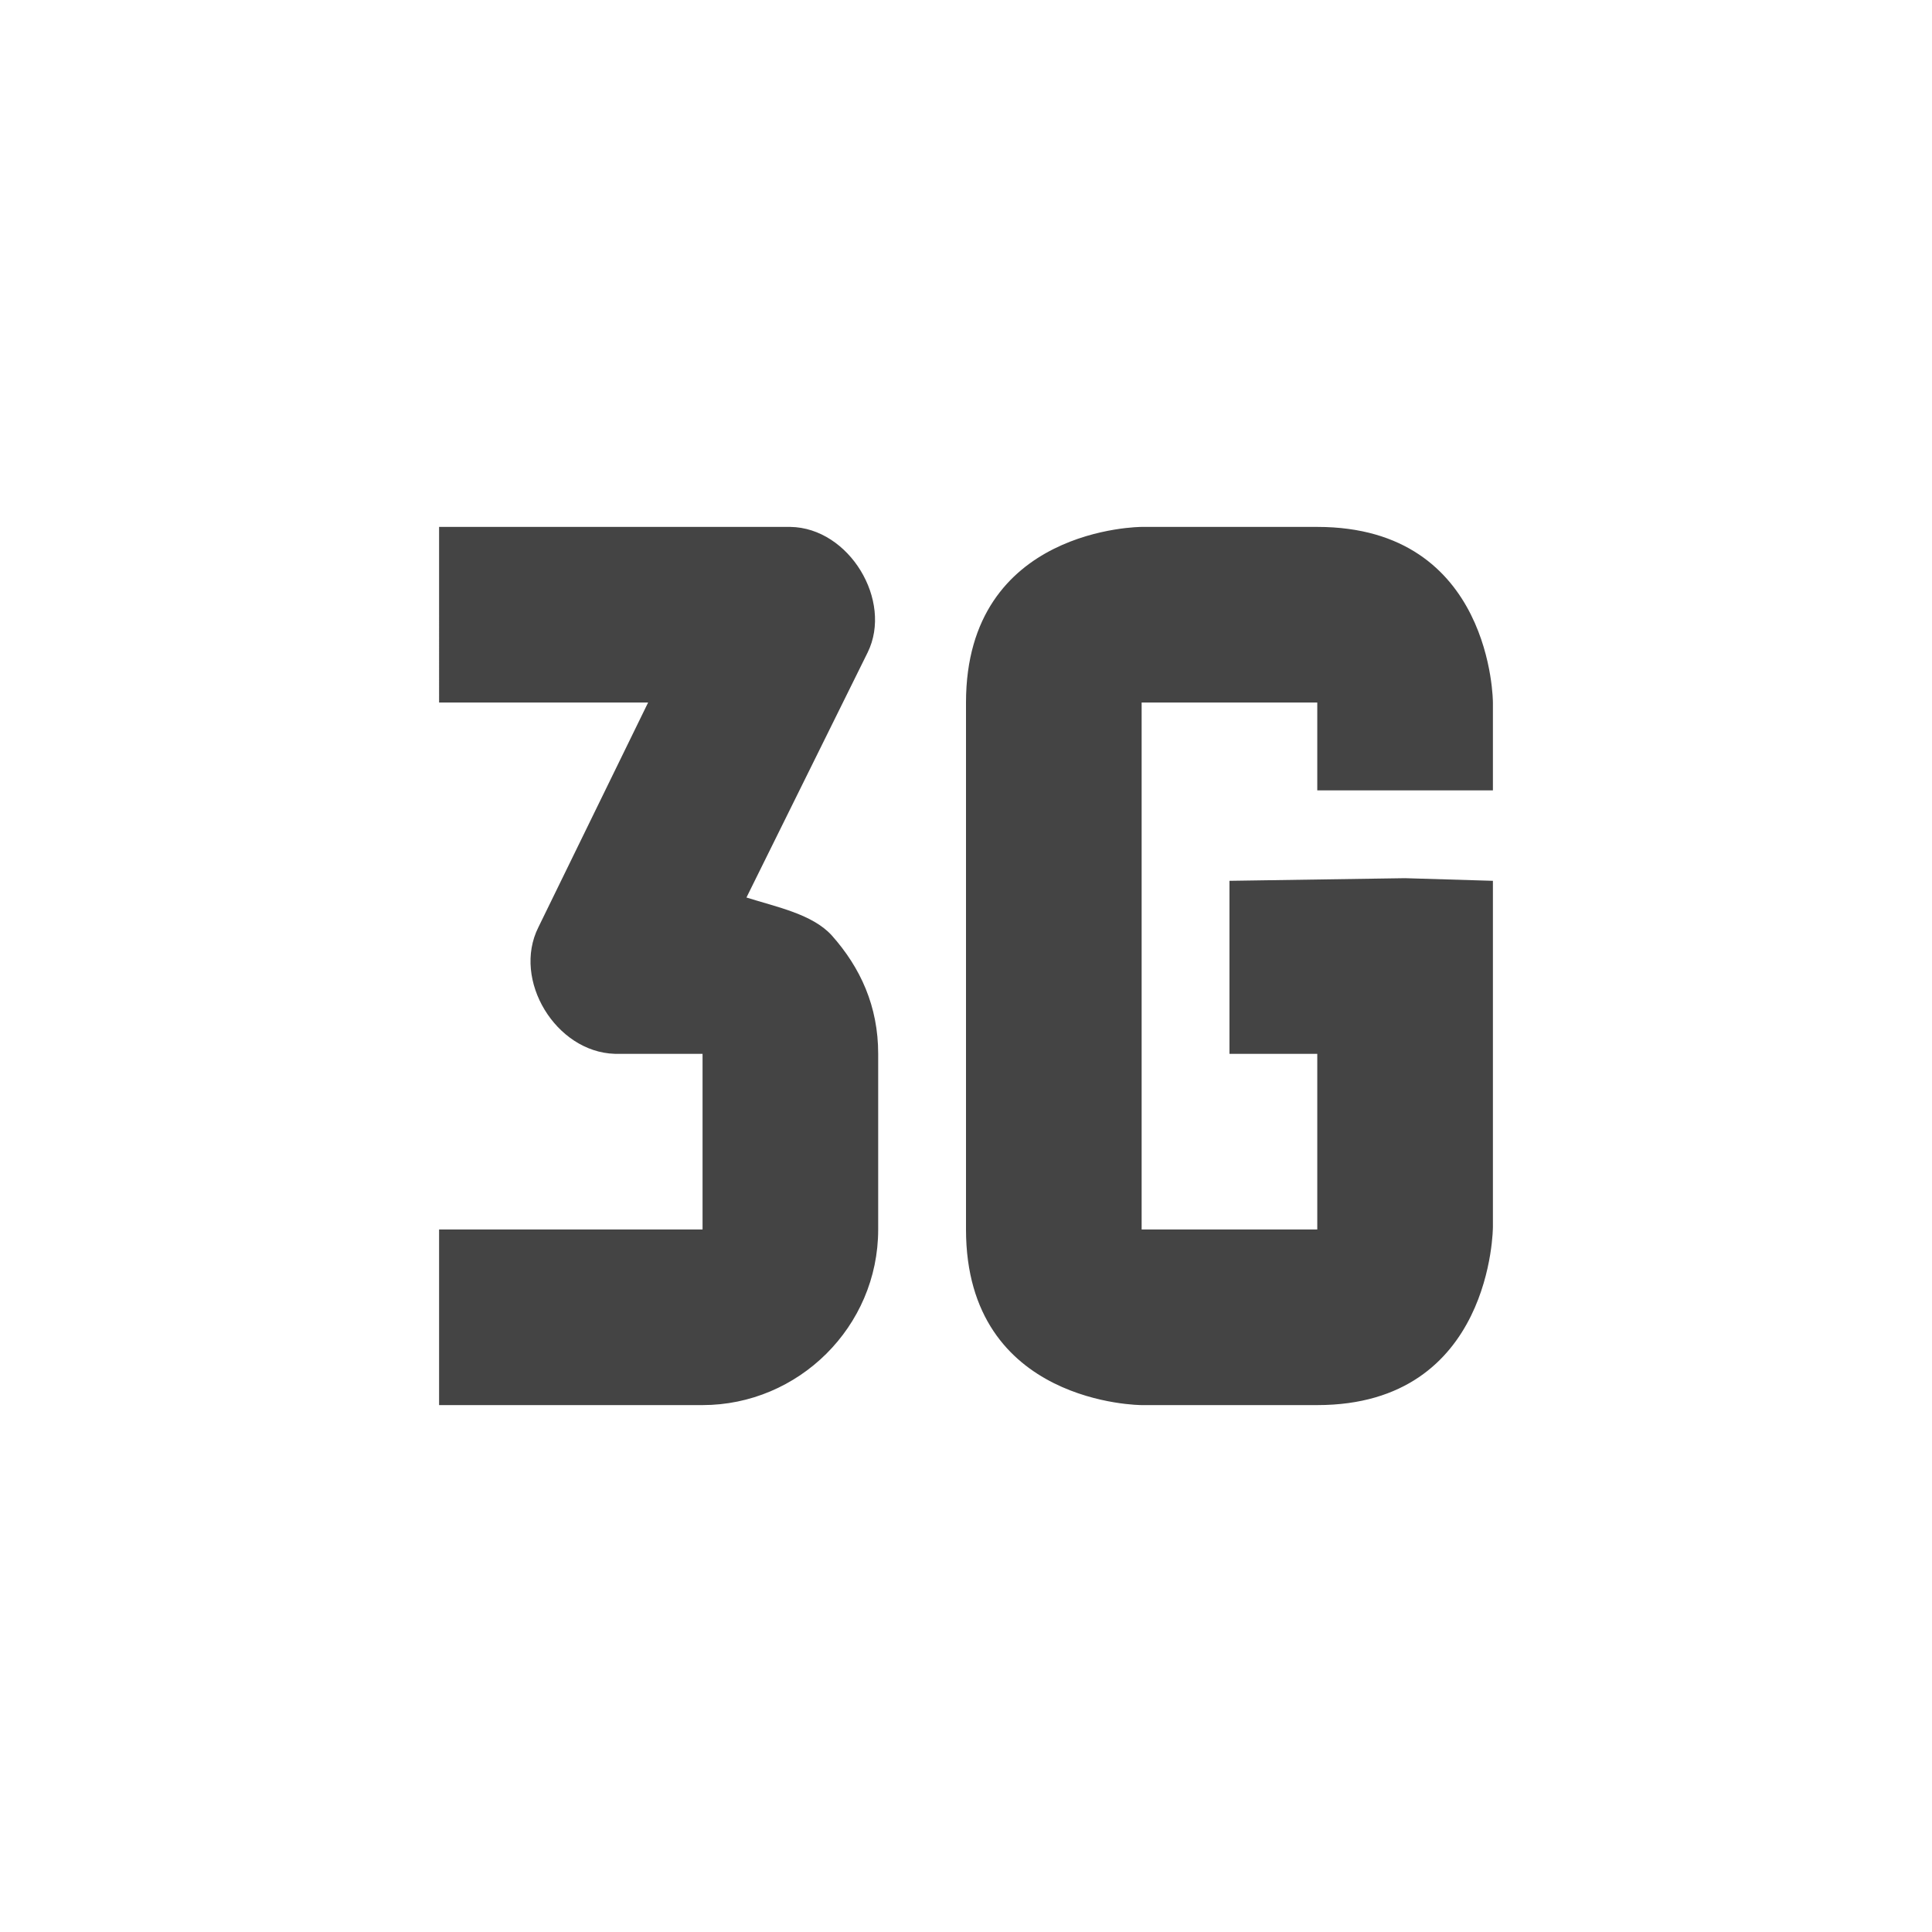 <svg xmlns="http://www.w3.org/2000/svg" width="100%" height="100%" viewBox="-3 -3 22 22">
 <defs>
  <style id="current-color-scheme" type="text/css">
   .ColorScheme-Text { color:#444444; } .ColorScheme-Highlight { color:#4285f4; } .ColorScheme-NeutralText { color:#ff9800; } .ColorScheme-PositiveText { color:#4caf50; } .ColorScheme-NegativeText { color:#f44336; }
  </style>
 </defs>
 <path style="fill:currentColor" class="ColorScheme-Text" d="m2 3h4c.67.01 1.17.84.88 1.43l-1.38 2.79c.35.11.75.19.97.43.33.37.53.81.53 1.35v2c0 1.11-.91 2-2 2h-3v-2h3v-2h-1c-.67-.02-1.17-.84-.87-1.44l1.25-2.56h-2.38zm10 0c2 0 2 2 2 2v1h-2v-1h-2v6h2v-2h-1v-1.97l2-.03 1 .03v3.94s0 2.03-2 2.03h-2s-2 0-2-2v-6c0-2 2-2 2-2z"/>
</svg>
